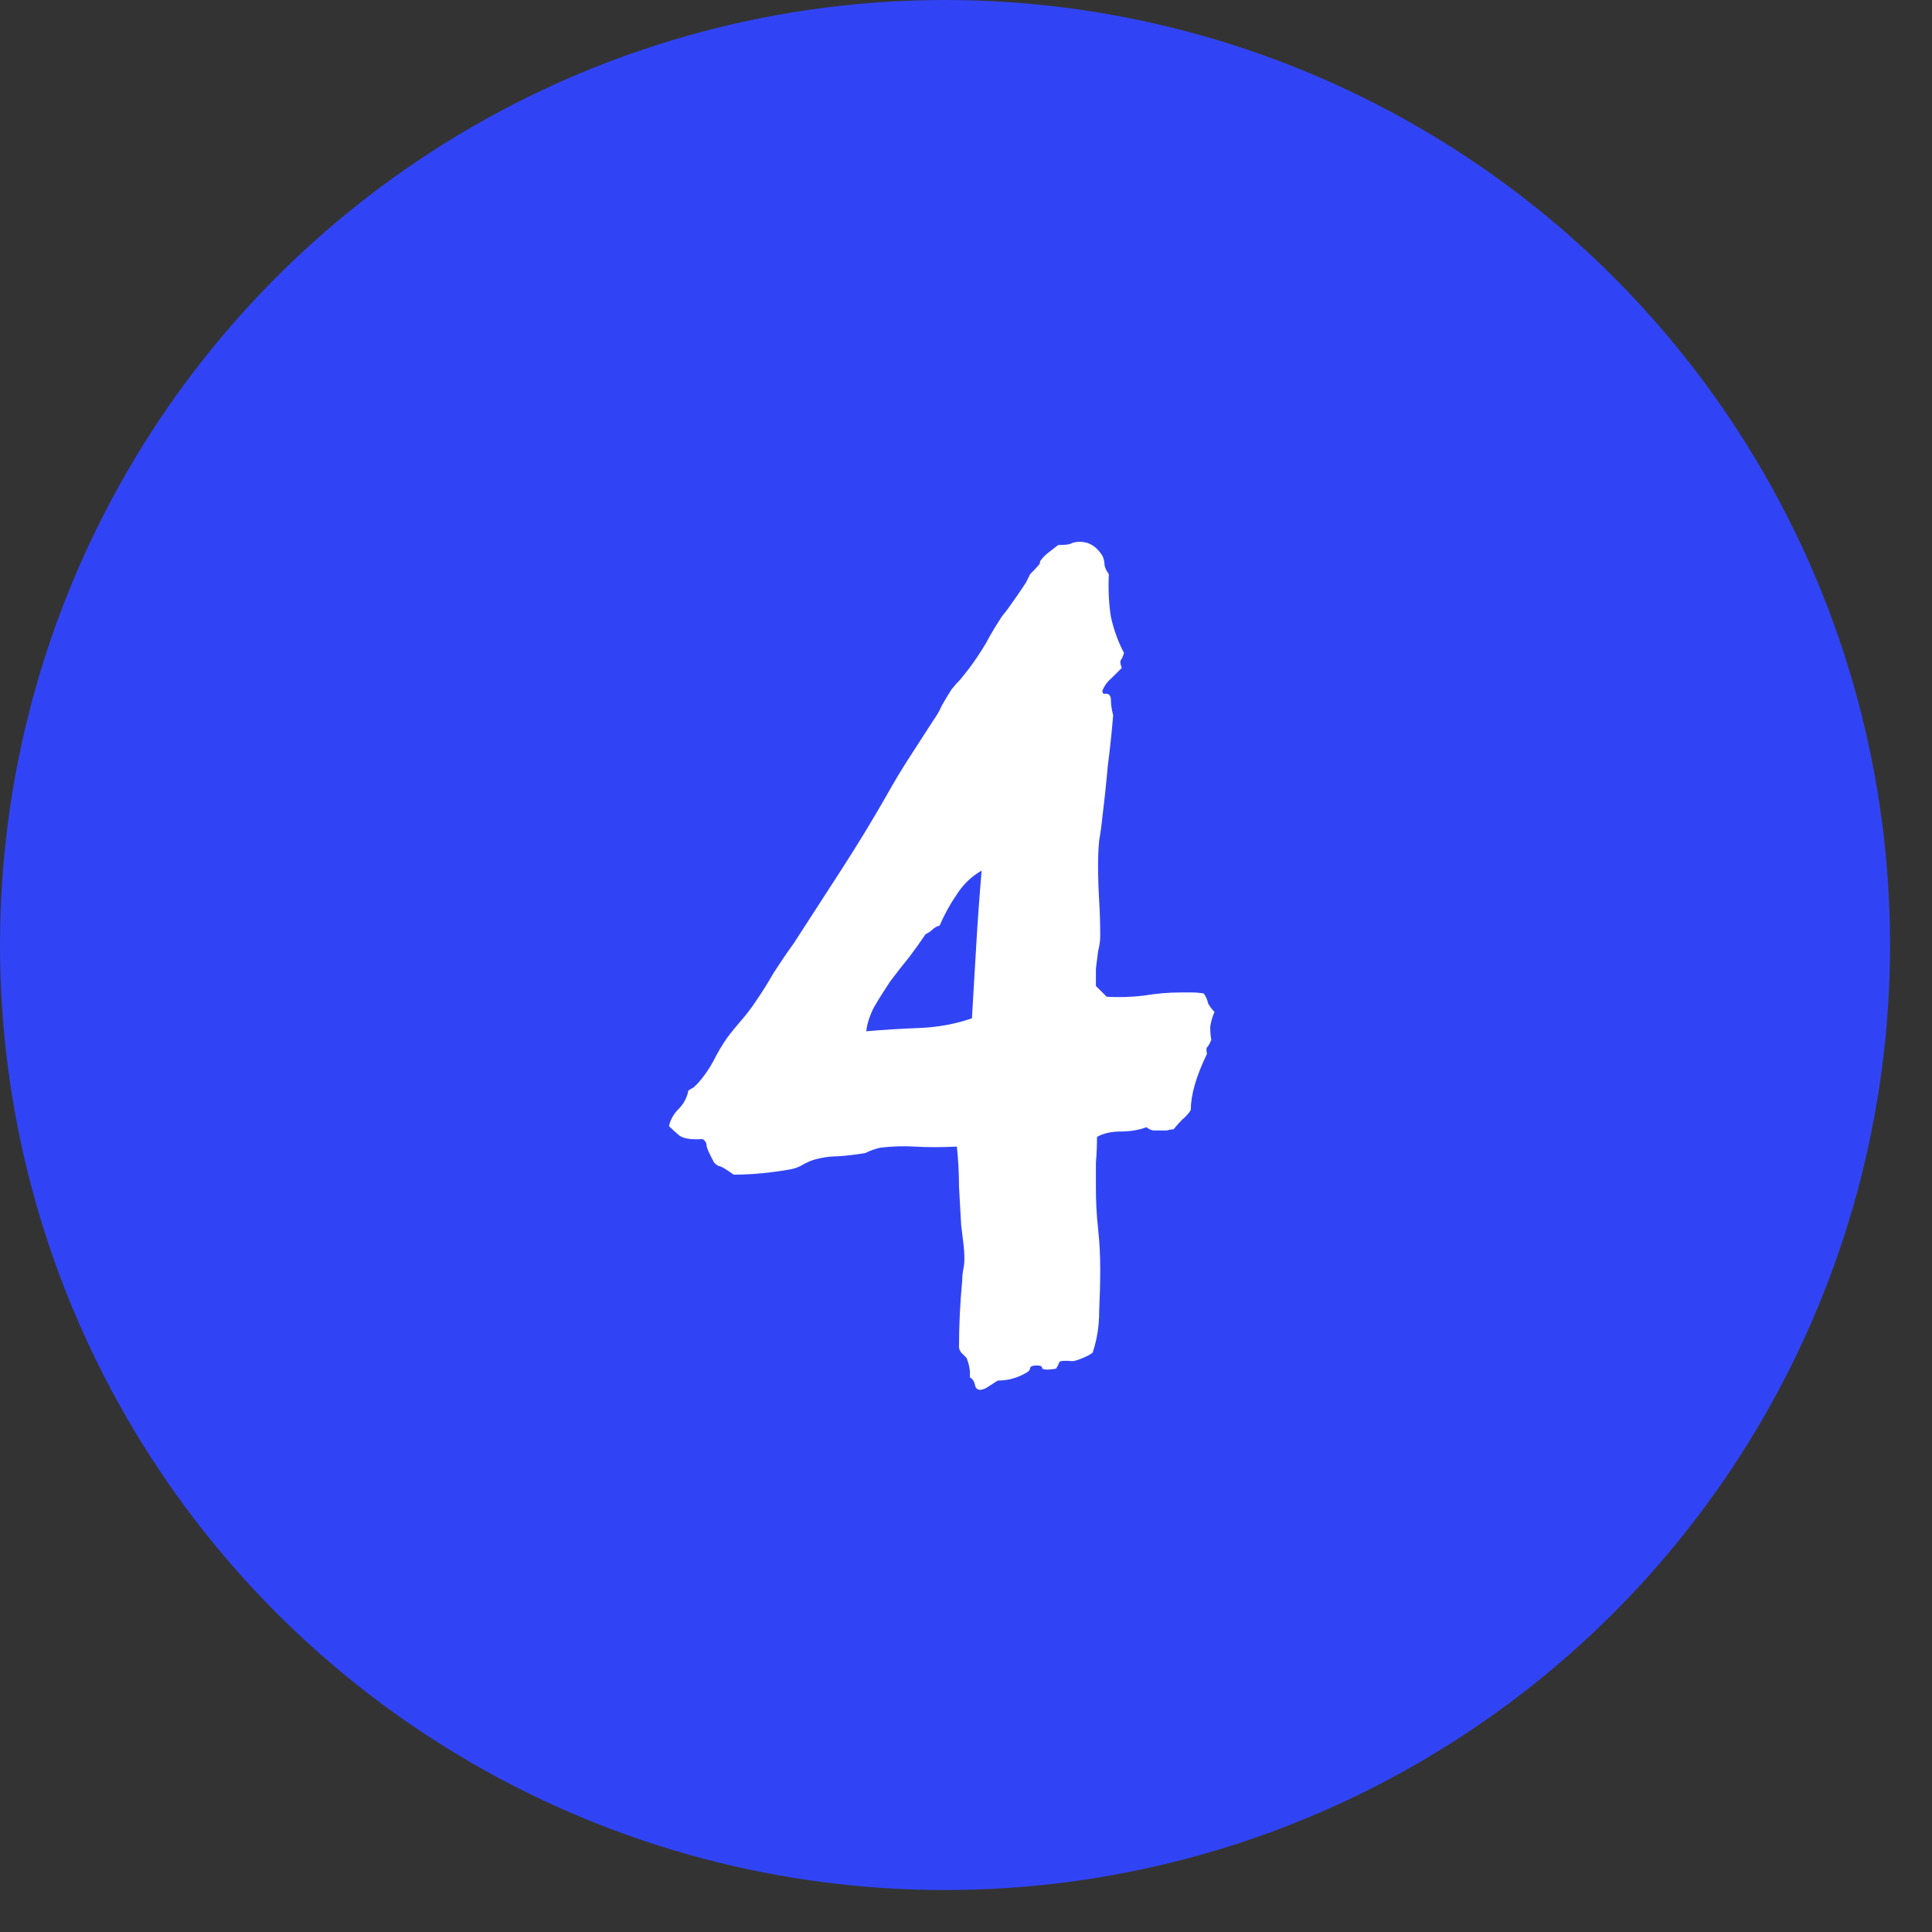<?xml version="1.0" encoding="UTF-8"?> <svg xmlns="http://www.w3.org/2000/svg" width="42" height="42" viewBox="0 0 42 42" fill="none"><rect x="0" y="0" width="42" height="42" fill="#333333" stroke="none"/> <circle cx="20.544" cy="20.544" r="20.544" fill="#3144F5"></circle> <path d="M23.965 15.012C23.965 15.043 23.973 15.067 23.988 15.082C24.02 15.082 24.043 15.082 24.059 15.082C24.09 15.082 24.113 15.098 24.129 15.129C24.145 15.145 24.152 15.184 24.152 15.247C24.152 15.325 24.168 15.426 24.199 15.551C24.168 15.926 24.129 16.294 24.082 16.653C24.051 17.012 24.012 17.379 23.965 17.754C23.949 17.926 23.926 18.098 23.895 18.27C23.879 18.442 23.871 18.614 23.871 18.786C23.871 19.051 23.879 19.317 23.895 19.582C23.91 19.832 23.918 20.09 23.918 20.356C23.918 20.45 23.902 20.559 23.871 20.684C23.855 20.809 23.84 20.934 23.824 21.059C23.824 21.184 23.824 21.309 23.824 21.434L24.059 21.669C24.324 21.684 24.59 21.676 24.855 21.645C25.137 21.598 25.41 21.575 25.676 21.575C25.754 21.575 25.832 21.575 25.91 21.575C25.988 21.575 26.074 21.582 26.168 21.598C26.215 21.661 26.246 21.731 26.262 21.809C26.293 21.872 26.34 21.934 26.402 21.997C26.355 22.106 26.324 22.215 26.309 22.325C26.309 22.419 26.316 22.512 26.332 22.606C26.301 22.684 26.27 22.739 26.238 22.77C26.223 22.786 26.223 22.832 26.238 22.911C26.004 23.395 25.887 23.801 25.887 24.129C25.84 24.207 25.777 24.278 25.699 24.34C25.637 24.403 25.574 24.473 25.512 24.551C25.465 24.551 25.418 24.559 25.371 24.575C25.324 24.575 25.277 24.575 25.23 24.575C25.184 24.575 25.129 24.575 25.066 24.575C25.004 24.559 24.957 24.536 24.926 24.504C24.754 24.567 24.566 24.598 24.363 24.598C24.16 24.598 23.988 24.637 23.848 24.715C23.848 24.903 23.84 25.09 23.824 25.278C23.824 25.465 23.824 25.645 23.824 25.817C23.824 26.129 23.84 26.426 23.871 26.707C23.902 26.989 23.918 27.286 23.918 27.598C23.918 27.879 23.91 28.184 23.895 28.512C23.895 28.825 23.848 29.122 23.754 29.403C23.723 29.434 23.652 29.473 23.543 29.52C23.434 29.567 23.355 29.59 23.309 29.59C23.137 29.575 23.043 29.582 23.027 29.614C23.012 29.661 22.988 29.707 22.957 29.754C22.754 29.786 22.652 29.778 22.652 29.731C22.652 29.7 22.613 29.684 22.535 29.684C22.457 29.684 22.41 29.7 22.395 29.731C22.395 29.778 22.363 29.817 22.301 29.848C22.113 29.957 21.91 30.012 21.691 30.012L21.434 30.176C21.309 30.239 21.23 30.223 21.199 30.129C21.184 30.036 21.145 29.973 21.082 29.942C21.098 29.817 21.074 29.676 21.012 29.52C20.98 29.489 20.941 29.45 20.895 29.403C20.863 29.356 20.848 29.317 20.848 29.286C20.848 28.817 20.871 28.332 20.918 27.832C20.918 27.754 20.926 27.676 20.941 27.598C20.957 27.52 20.965 27.442 20.965 27.364C20.965 27.254 20.957 27.137 20.941 27.012C20.926 26.887 20.91 26.762 20.895 26.637C20.879 26.356 20.863 26.075 20.848 25.794C20.848 25.497 20.832 25.207 20.801 24.926C20.457 24.942 20.152 24.942 19.887 24.926C19.637 24.911 19.387 24.919 19.137 24.95C19.074 24.965 19.02 24.981 18.973 24.997C18.926 25.012 18.871 25.036 18.809 25.067C18.621 25.098 18.426 25.122 18.223 25.137C18.02 25.137 17.824 25.169 17.637 25.231C17.559 25.262 17.48 25.301 17.402 25.348C17.34 25.379 17.27 25.403 17.191 25.419C16.754 25.497 16.34 25.536 15.949 25.536C15.777 25.411 15.668 25.348 15.621 25.348C15.59 25.332 15.559 25.309 15.527 25.278C15.434 25.106 15.379 24.989 15.363 24.926C15.363 24.848 15.332 24.794 15.27 24.762C15.035 24.778 14.871 24.754 14.777 24.692C14.699 24.629 14.621 24.559 14.543 24.481C14.574 24.34 14.645 24.215 14.754 24.106C14.863 23.997 14.934 23.864 14.965 23.707C15.012 23.676 15.051 23.653 15.082 23.637C15.113 23.606 15.145 23.575 15.176 23.544C15.301 23.403 15.41 23.247 15.504 23.075C15.598 22.887 15.699 22.715 15.809 22.559C15.902 22.434 16.004 22.309 16.113 22.184C16.223 22.059 16.324 21.926 16.418 21.786C16.559 21.582 16.691 21.372 16.816 21.153C16.957 20.934 17.105 20.715 17.262 20.497C17.605 19.965 17.949 19.434 18.293 18.903C18.637 18.372 18.965 17.832 19.277 17.286C19.434 17.004 19.598 16.731 19.77 16.465C19.941 16.2 20.113 15.934 20.285 15.668C20.363 15.559 20.426 15.45 20.473 15.34C20.535 15.231 20.605 15.114 20.684 14.989C20.746 14.911 20.809 14.84 20.871 14.778C20.934 14.7 20.996 14.622 21.059 14.543C21.199 14.356 21.324 14.168 21.434 13.981C21.543 13.778 21.66 13.582 21.785 13.395C21.863 13.301 21.934 13.207 21.996 13.114C22.074 13.004 22.145 12.903 22.207 12.809C22.238 12.762 22.27 12.715 22.301 12.668C22.332 12.606 22.363 12.543 22.395 12.481C22.535 12.34 22.605 12.262 22.605 12.247C22.605 12.215 22.613 12.192 22.629 12.176C22.676 12.114 22.73 12.059 22.793 12.012C22.871 11.95 22.941 11.895 23.004 11.848C23.129 11.848 23.215 11.84 23.262 11.825C23.324 11.793 23.395 11.778 23.473 11.778C23.676 11.778 23.84 11.879 23.965 12.082C23.996 12.145 24.012 12.215 24.012 12.293C24.027 12.356 24.059 12.418 24.105 12.481C24.09 12.825 24.105 13.137 24.152 13.418C24.215 13.7 24.309 13.957 24.434 14.192C24.418 14.254 24.395 14.309 24.363 14.356C24.348 14.387 24.355 14.442 24.387 14.52C24.309 14.598 24.23 14.676 24.152 14.754C24.074 14.817 24.012 14.903 23.965 15.012ZM21.34 18.926C21.121 19.051 20.941 19.223 20.801 19.442C20.66 19.645 20.535 19.872 20.426 20.122C20.363 20.137 20.309 20.169 20.262 20.215C20.23 20.247 20.184 20.278 20.121 20.309C20.027 20.45 19.91 20.614 19.77 20.801C19.629 20.973 19.488 21.153 19.348 21.34C19.223 21.528 19.105 21.715 18.996 21.903C18.902 22.09 18.848 22.262 18.832 22.419C19.191 22.387 19.574 22.364 19.98 22.348C20.387 22.332 20.77 22.262 21.129 22.137C21.16 21.606 21.191 21.075 21.223 20.544C21.254 20.012 21.293 19.473 21.34 18.926Z" fill="white"></path> </svg> 